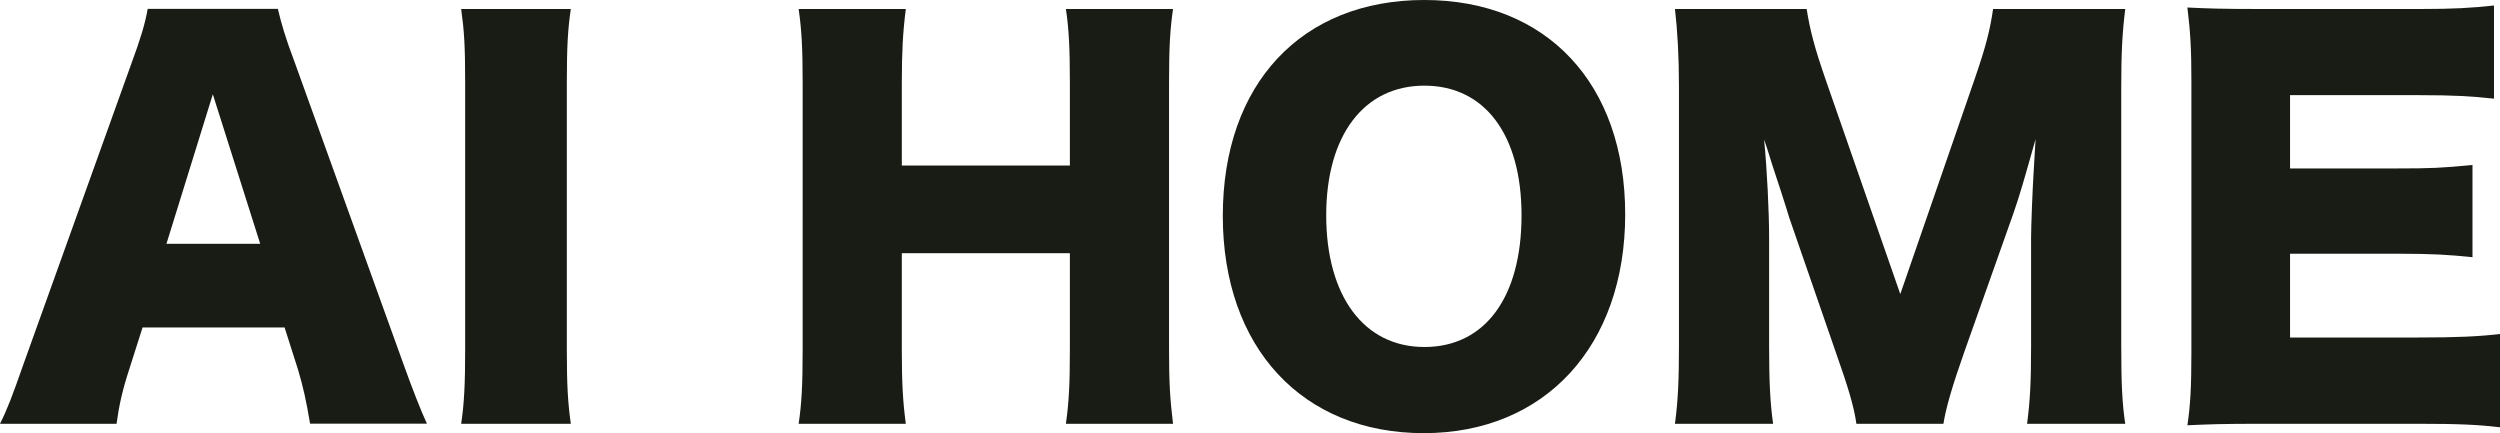 <?xml version="1.0" encoding="UTF-8"?>
<svg xmlns="http://www.w3.org/2000/svg" viewBox="0 0 199.93 34.65">
  <defs>
    <style>.d{fill:#181c14;}</style>
  </defs>
  <g id="a"></g>
  <g id="b">
    <g id="c">
      <g>
        <path class="d" d="M24.8,33.89c-.32-1.91-.56-2.95-.96-4.31l-1.08-3.39H11.4l-1.08,3.39c-.52,1.59-.8,2.83-1,4.31H0c.6-1.2,.96-2.15,1.91-4.86L10.53,5.02c.72-1.95,1.08-3.15,1.28-4.31h10.41c.28,1.16,.56,2.19,1.36,4.31l8.65,24c.76,2.11,1.4,3.75,1.91,4.86h-9.33ZM17.02,7.54l-3.71,11.96h7.5l-3.79-11.96Z"></path>
        <path class="d" d="M45.65,.72c-.24,1.63-.32,2.99-.32,5.9V27.99c0,2.75,.08,4.23,.32,5.9h-8.77c.24-1.56,.32-3.23,.32-5.9V6.62c0-2.99-.08-4.15-.32-5.9h8.77Z"></path>
        <path class="d" d="M93.81,.72c-.24,1.63-.32,3.11-.32,5.9V27.99c0,2.59,.08,3.95,.32,5.9h-8.57c.24-1.67,.32-3.15,.32-5.9v-7.74h-13.44v7.74c0,2.59,.08,4.11,.32,5.9h-8.57c.24-1.63,.32-3.11,.32-5.9V6.62c0-2.75-.08-4.19-.32-5.9h8.57c-.24,1.87-.32,3.43-.32,5.9v6.62h13.44V6.62c0-2.75-.08-4.35-.32-5.9h8.57Z"></path>
        <path class="d" d="M129.97,17.14c0,10.53-6.42,17.5-16.11,17.5s-16.07-6.82-16.07-17.38S104.09,0,113.9,0s16.07,6.7,16.07,17.14Zm-8.29,.08c0-6.46-2.95-10.37-7.77-10.37s-7.85,3.95-7.85,10.37,2.99,10.53,7.85,10.53,7.77-3.99,7.77-10.53Z"></path>
        <path class="d" d="M148.46,33.89c-.2-1.4-.64-2.87-1.71-5.9l-3.67-10.61c-.04-.2-1.24-3.91-1.36-4.23q-.44-1.44-.64-1.99c.24,2.51,.4,5.78,.4,7.9v8.65c0,2.75,.08,4.51,.32,6.18h-7.85c.24-1.79,.32-3.47,.32-6.18V6.94c0-2.39-.12-4.51-.32-6.22h10.53c.28,1.71,.6,2.99,1.51,5.62l5.98,17.18,5.94-17.18c.92-2.67,1.24-3.95,1.48-5.62h10.57c-.24,1.91-.32,3.55-.32,6.22V27.71c0,3.03,.08,4.59,.32,6.18h-7.85c.24-1.83,.32-3.35,.32-6.18v-8.69c0-.96,.12-3.95,.2-5.18q.12-2.11,.16-2.71c-.88,3.11-1.28,4.54-1.79,5.98l-3.87,10.92c-1,2.83-1.51,4.58-1.71,5.86h-6.94Z"></path>
        <path class="d" d="M199.93,34.17c-1.71-.2-3.15-.28-6.58-.28h-12.56c-3.03,0-4.15,.04-5.86,.12,.24-1.59,.32-3.07,.32-5.82V6.42c0-2.47-.08-3.87-.32-5.82,1.63,.08,2.75,.12,5.86,.12h12.72c2.71,0,4.07-.08,5.94-.28V7.89c-1.83-.2-3.27-.28-5.94-.28h-10.37v5.86h8.61c2.63,0,3.59-.04,5.98-.28v7.38c-1.87-.2-3.23-.28-5.98-.28h-8.61v6.7h10.29c3.03,0,4.78-.08,6.5-.28v7.46Z"></path>
      </g>
    </g>
  </g>
</svg>
